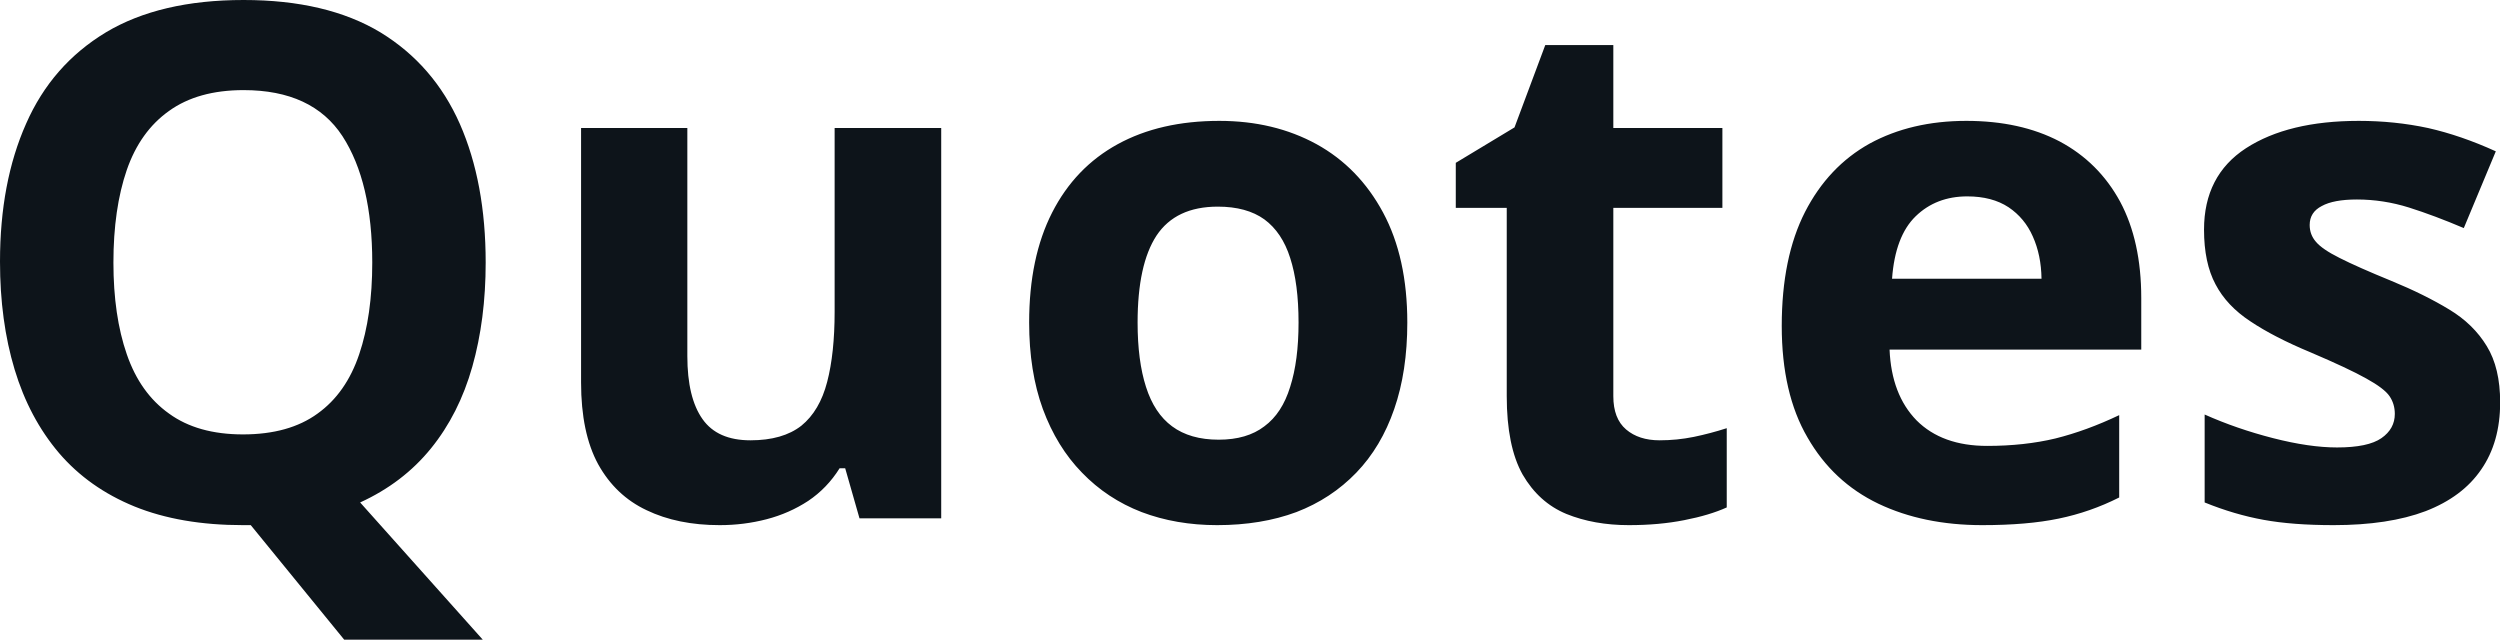 <svg fill="#0d141a" viewBox="0 0 80.455 20.585" height="100%" width="100%" xmlns="http://www.w3.org/2000/svg"><path preserveAspectRatio="none" d="M15.63 8.45L15.63 8.45Q15.63 10.28 15.20 11.80Q14.77 13.32 13.87 14.43Q12.97 15.54 11.59 16.17L11.59 16.17L15.54 20.59L11.08 20.59L8.07 16.90Q8.00 16.90 7.94 16.90Q7.88 16.90 7.82 16.90L7.82 16.90Q5.81 16.90 4.33 16.30Q2.86 15.70 1.90 14.58Q0.94 13.45 0.47 11.89Q0 10.33 0 8.42L0 8.42Q0 5.87 0.84 3.98Q1.67 2.09 3.41 1.04Q5.15 0 7.84 0L7.84 0Q10.51 0 12.24 1.04Q13.96 2.09 14.80 3.99Q15.63 5.88 15.63 8.45ZM3.65 8.45L3.65 8.45Q3.65 10.16 4.08 11.40Q4.51 12.65 5.44 13.31Q6.36 13.98 7.82 13.98L7.82 13.98Q9.30 13.98 10.22 13.31Q11.14 12.65 11.56 11.40Q11.98 10.16 11.98 8.45L11.98 8.45Q11.98 5.86 11.02 4.38Q10.05 2.90 7.84 2.90L7.84 2.90Q6.37 2.90 5.44 3.57Q4.51 4.23 4.08 5.47Q3.65 6.72 3.65 8.45ZM26.86 4.12L30.29 4.12L30.29 16.68L27.66 16.68L27.20 15.07L27.02 15.07Q26.62 15.71 26.01 16.12Q25.40 16.52 24.67 16.71Q23.94 16.90 23.16 16.90L23.16 16.90Q21.81 16.90 20.81 16.42Q19.81 15.95 19.25 14.94Q18.70 13.93 18.70 12.31L18.70 12.31L18.70 4.12L22.12 4.12L22.12 11.46Q22.12 12.80 22.61 13.49Q23.09 14.17 24.15 14.17L24.15 14.17Q25.19 14.17 25.79 13.70Q26.38 13.22 26.62 12.29Q26.86 11.37 26.86 10.03L26.86 10.03L26.86 4.12ZM45.29 10.38L45.29 10.38Q45.29 11.95 44.87 13.16Q44.45 14.38 43.65 15.21Q42.84 16.05 41.72 16.48Q40.59 16.90 39.17 16.90L39.17 16.90Q37.85 16.90 36.74 16.48Q35.63 16.05 34.82 15.21Q34.01 14.38 33.56 13.16Q33.12 11.95 33.12 10.38L33.12 10.38Q33.12 8.29 33.86 6.84Q34.60 5.39 35.97 4.64Q37.34 3.89 39.24 3.89L39.24 3.89Q41.00 3.89 42.37 4.64Q43.73 5.39 44.51 6.84Q45.29 8.29 45.29 10.38ZM36.61 10.38L36.61 10.38Q36.61 11.61 36.88 12.45Q37.15 13.30 37.72 13.72Q38.30 14.15 39.22 14.15L39.22 14.15Q40.13 14.15 40.69 13.72Q41.26 13.30 41.52 12.45Q41.79 11.61 41.79 10.38L41.79 10.38Q41.79 9.13 41.52 8.30Q41.26 7.48 40.69 7.06Q40.12 6.65 39.19 6.65L39.19 6.65Q37.84 6.65 37.22 7.58Q36.61 8.51 36.61 10.38ZM53.41 14.17L53.41 14.17Q53.97 14.17 54.51 14.06Q55.04 13.95 55.57 13.78L55.57 13.78L55.57 16.33Q55.02 16.58 54.20 16.74Q53.39 16.90 52.42 16.90L52.42 16.90Q51.30 16.90 50.41 16.54Q49.52 16.17 49.00 15.27Q48.49 14.36 48.49 12.75L48.49 12.75L48.49 6.69L46.85 6.69L46.85 5.24L48.74 4.10L49.73 1.45L51.92 1.45L51.92 4.12L55.43 4.12L55.43 6.69L51.92 6.69L51.92 12.75Q51.92 13.47 52.33 13.82Q52.74 14.17 53.41 14.17ZM63.28 3.89L63.28 3.89Q65.02 3.89 66.28 4.55Q67.54 5.22 68.23 6.49Q68.91 7.76 68.91 9.59L68.91 9.59L68.91 11.25L60.81 11.25Q60.87 12.70 61.68 13.53Q62.50 14.35 63.95 14.35L63.95 14.35Q65.15 14.35 66.15 14.11Q67.15 13.86 68.20 13.36L68.20 13.36L68.20 16.01Q67.27 16.48 66.25 16.69Q65.24 16.90 63.79 16.90L63.79 16.90Q61.90 16.90 60.45 16.21Q58.99 15.51 58.17 14.08Q57.34 12.66 57.34 10.49L57.34 10.49Q57.34 8.29 58.09 6.82Q58.84 5.36 60.17 4.62Q61.51 3.89 63.28 3.89ZM63.31 6.32L63.31 6.32Q62.31 6.32 61.65 6.96Q60.99 7.60 60.89 8.97L60.89 8.97L65.70 8.97Q65.69 8.21 65.42 7.61Q65.16 7.02 64.64 6.67Q64.11 6.32 63.31 6.32ZM80.46 12.95L80.46 12.95Q80.46 14.23 79.85 15.11Q79.25 15.99 78.06 16.45Q76.87 16.90 75.10 16.90L75.10 16.90Q73.78 16.90 72.85 16.73Q71.91 16.56 70.95 16.17L70.95 16.17L70.95 13.34Q71.98 13.80 73.15 14.10Q74.32 14.40 75.21 14.40L75.21 14.40Q76.21 14.40 76.64 14.10Q77.07 13.80 77.07 13.32L77.07 13.32Q77.07 13.00 76.90 12.75Q76.73 12.50 76.15 12.18Q75.58 11.86 74.36 11.34L74.36 11.34Q73.18 10.85 72.42 10.34Q71.66 9.84 71.30 9.15Q70.93 8.46 70.93 7.39L70.93 7.39Q70.93 5.65 72.28 4.77Q73.64 3.89 75.91 3.89L75.91 3.89Q77.07 3.89 78.14 4.12Q79.20 4.36 80.32 4.87L80.32 4.87L79.29 7.34Q78.35 6.94 77.53 6.68Q76.70 6.42 75.85 6.42L75.85 6.42Q75.10 6.42 74.72 6.63Q74.33 6.83 74.33 7.24L74.33 7.24Q74.33 7.55 74.53 7.78Q74.73 8.02 75.29 8.30Q75.86 8.59 76.96 9.04L76.96 9.04Q78.03 9.48 78.82 9.96Q79.60 10.43 80.03 11.14Q80.46 11.84 80.46 12.95Z"></path></svg>